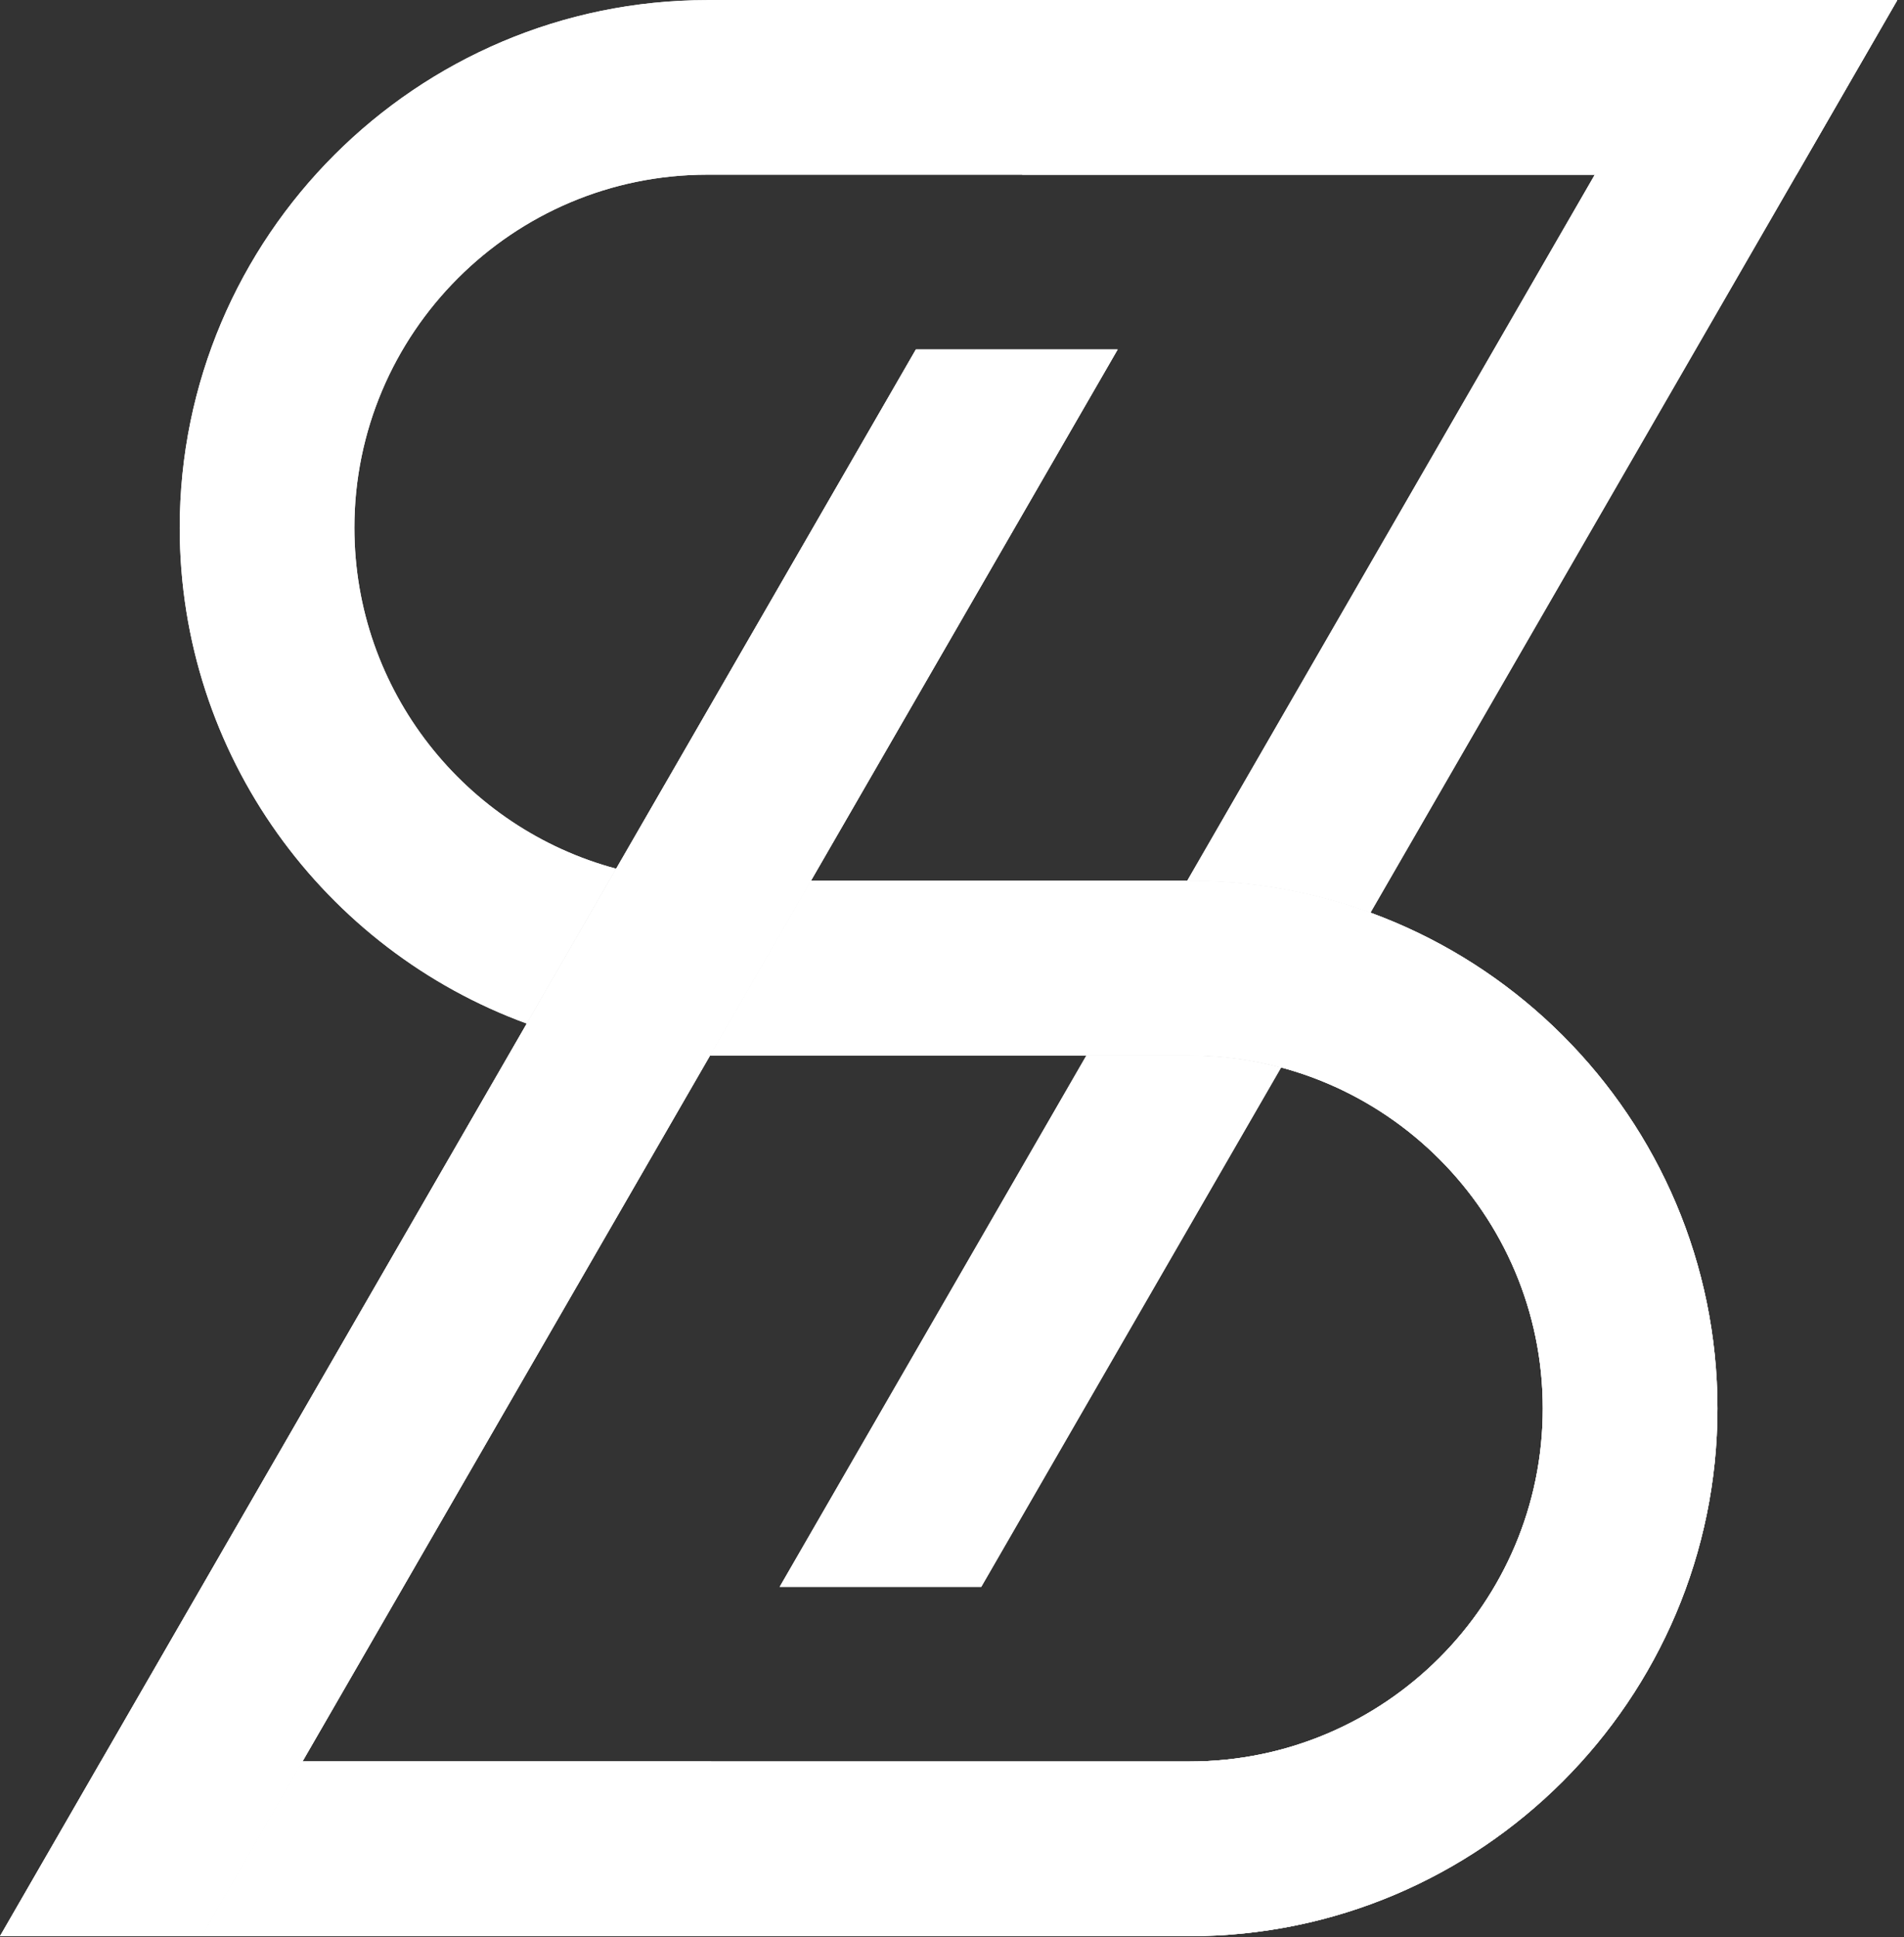 <?xml version="1.0" encoding="UTF-8"?>
<svg xmlns="http://www.w3.org/2000/svg" width="173" height="176" viewBox="0 0 173 176" fill="none">
  <rect x="0" y="0" width="173" height="176" fill="#333333" stroke="none"/>
  <g clip-path="url(#clip0_26_174)">
    <path d="M83.22 31.75L0 175.9H18.32L101.55 31.75H83.22Z" fill="white"></path>
    <path d="M9.15 160.03L0 175.9L9.16 160.03H9.15Z" fill="white"></path>
    <path d="M64.27 0.01C37.84 0.01 16.33 21.52 16.33 47.95C16.33 68.62 29.48 86.28 47.86 92.99L55.98 78.92C42.3 75.26 32.2 62.76 32.2 47.94C32.2 30.26 46.59 15.87 64.27 15.87H163.23L172.38 0H64.27V0.01Z" fill="white"></path>
    <path d="M108.11 80.02H73.68L64.52 95.89H108.11C125.79 95.89 140.18 110.28 140.18 127.96C140.18 145.64 125.79 160.03 108.11 160.03H27.48L18.32 175.9H108.11C134.54 175.9 156.05 154.39 156.05 127.96C156.05 101.53 134.54 80.02 108.11 80.02Z" fill="white"></path>
    <path d="M116.4 96.99C113.75 96.28 110.98 95.9 108.11 95.9H98.71L70.84 144.17H89.16L116.4 96.99Z" fill="white"></path>
    <path d="M154.06 0.01L107.87 80.02H108.11C113.87 80.02 119.4 81.04 124.52 82.92L172.39 0.02H154.07L154.06 0.01Z" fill="white"></path>
    <path d="M108.11 80.02H73.68L64.52 95.89H108.11C125.79 95.89 140.18 110.28 140.18 127.96C140.18 145.64 125.79 160.03 108.11 160.03H27.48L18.32 175.9H108.11C134.54 175.9 156.05 154.39 156.05 127.96C156.05 101.53 134.54 80.02 108.11 80.02Z" fill="white"></path>
    <path d="M83.22 31.75L0 175.9H18.32L101.55 31.75H83.22Z" fill="white"></path>
    <path d="M64.27 0.01C37.84 0.01 16.33 21.52 16.33 47.95C16.33 68.62 29.48 86.28 47.86 92.99L55.98 78.92C42.3 75.26 32.2 62.76 32.2 47.94C32.2 30.26 46.59 15.87 64.27 15.87H163.23L172.38 0H64.27V0.01Z" fill="white"></path>
    <path d="M83.22 31.75L0 175.9H18.32L101.55 31.75H83.22Z" fill="white"></path>
    <path d="M89.16 144.16H70.84L98.71 95.89H108.11C110.98 95.89 113.75 96.27 116.4 96.98L89.16 144.16ZM154.06 0.01L107.87 80.02H108.11C113.87 80.02 119.4 81.04 124.52 82.92L172.39 0.02H154.07L154.06 0.01Z" fill="white"></path>
    <path d="M108.11 80.02H73.68L64.52 95.89H108.11C125.79 95.89 140.18 110.28 140.18 127.96C140.18 145.64 125.79 160.03 108.11 160.03H27.48L18.32 175.9H108.11C134.54 175.9 156.05 154.39 156.05 127.96C156.05 101.53 134.54 80.02 108.11 80.02Z" fill="white"></path>
    <path d="M154.06 0.01L144.9 15.88H92.88V0.01H154.06Z" fill="white"></path>
    <path d="M27.48 160.03L18.32 175.9H64.62V160.03H27.48Z" fill="white"></path>
  </g>
  <defs>
    <clipPath id="clip0_26_174">
      <rect width="173" height="176" fill="white"></rect>
    </clipPath>
  </defs>
</svg>
